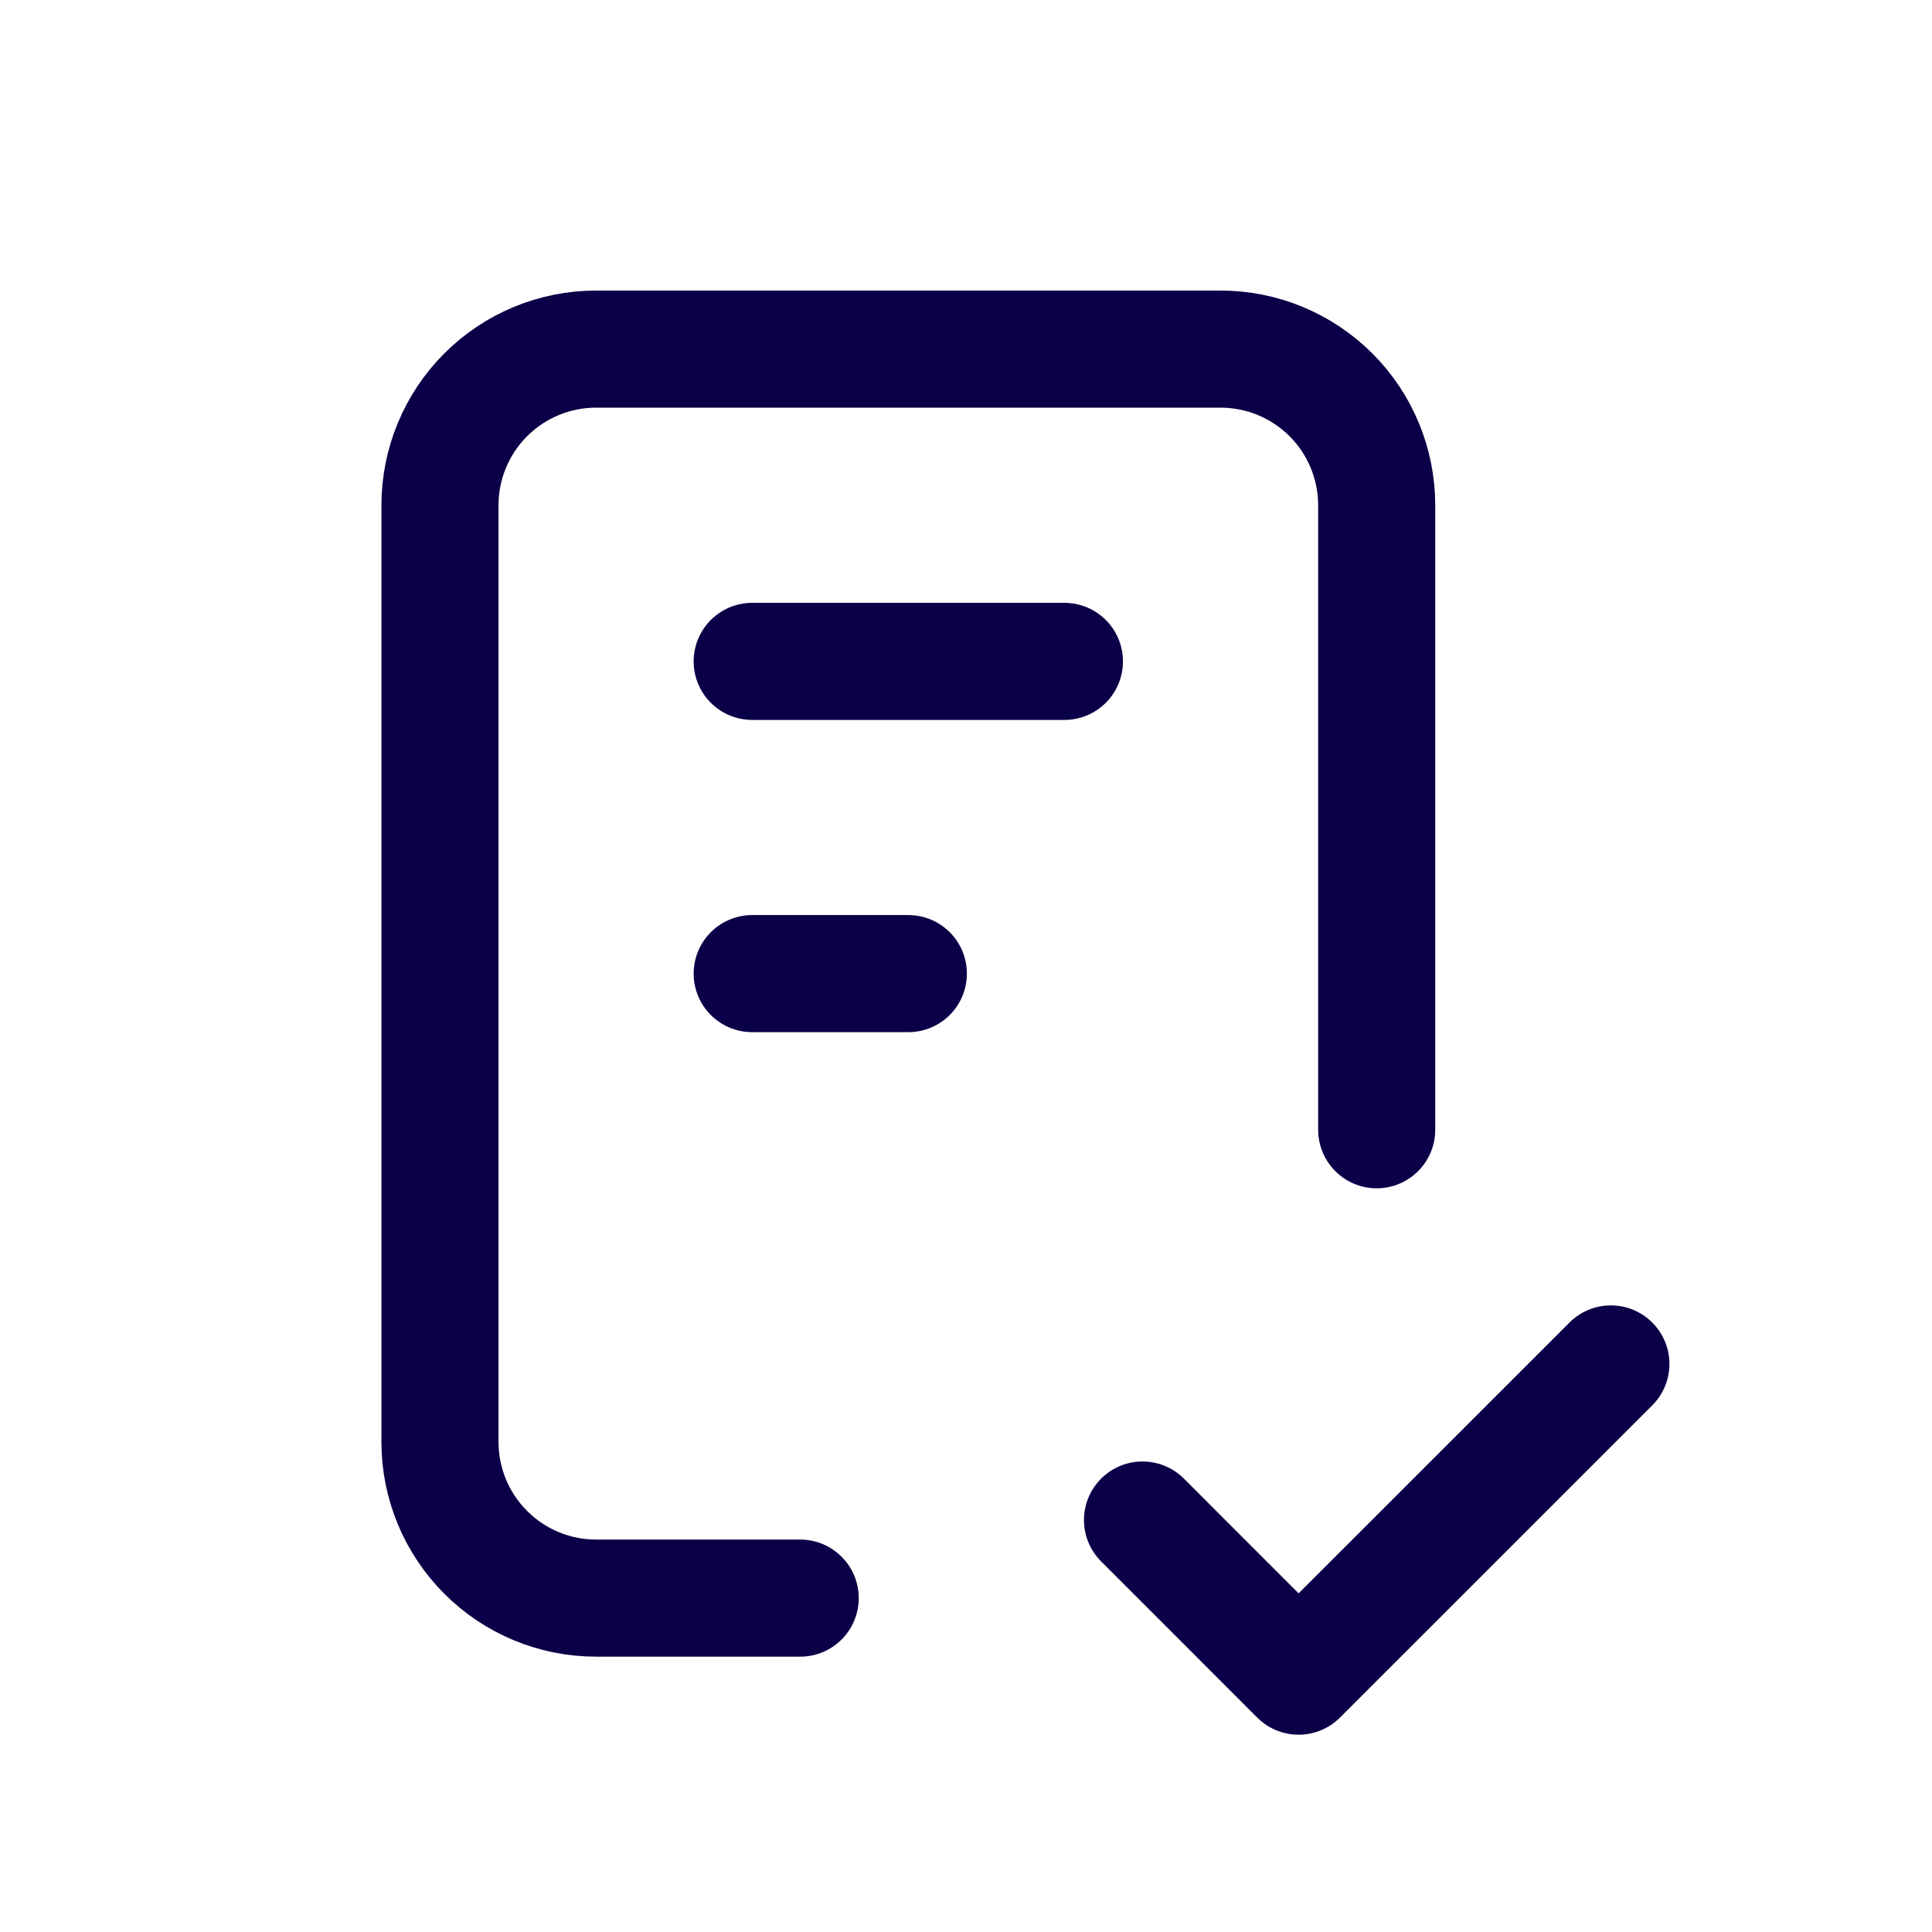 <svg width="33" height="33" viewBox="0 0 33 33" fill="none" xmlns="http://www.w3.org/2000/svg">
<g clip-path="url(#clip0_536_3558)">
<path d="M13.668 27.297H10.181C9.474 27.297 8.796 27.016 8.296 26.515C7.796 26.015 7.515 25.337 7.515 24.63V8.63C7.515 7.923 7.796 7.244 8.296 6.744C8.796 6.244 9.474 5.963 10.181 5.963H20.848C21.555 5.963 22.233 6.244 22.734 6.744C23.234 7.244 23.515 7.923 23.515 8.63V19.297" stroke="#0A0047" stroke-width="2" stroke-linecap="round" stroke-linejoin="round"/>
<path d="M19.515 25.963L22.181 28.63L27.515 23.297" stroke="#0A0047" stroke-width="2" stroke-linecap="round" stroke-linejoin="round"/>
<path d="M12.848 11.297H18.181" stroke="#0A0047" stroke-width="2" stroke-linecap="round" stroke-linejoin="round"/>
<path d="M12.848 16.63H15.515" stroke="#0A0047" stroke-width="2" stroke-linecap="round" stroke-linejoin="round"/>
</g>
<defs>
<clipPath id="clip0_536_3558">
<rect width="32" height="32" fill="white" transform="translate(0.848 0.63)"/>
</clipPath>
</defs>
</svg>
